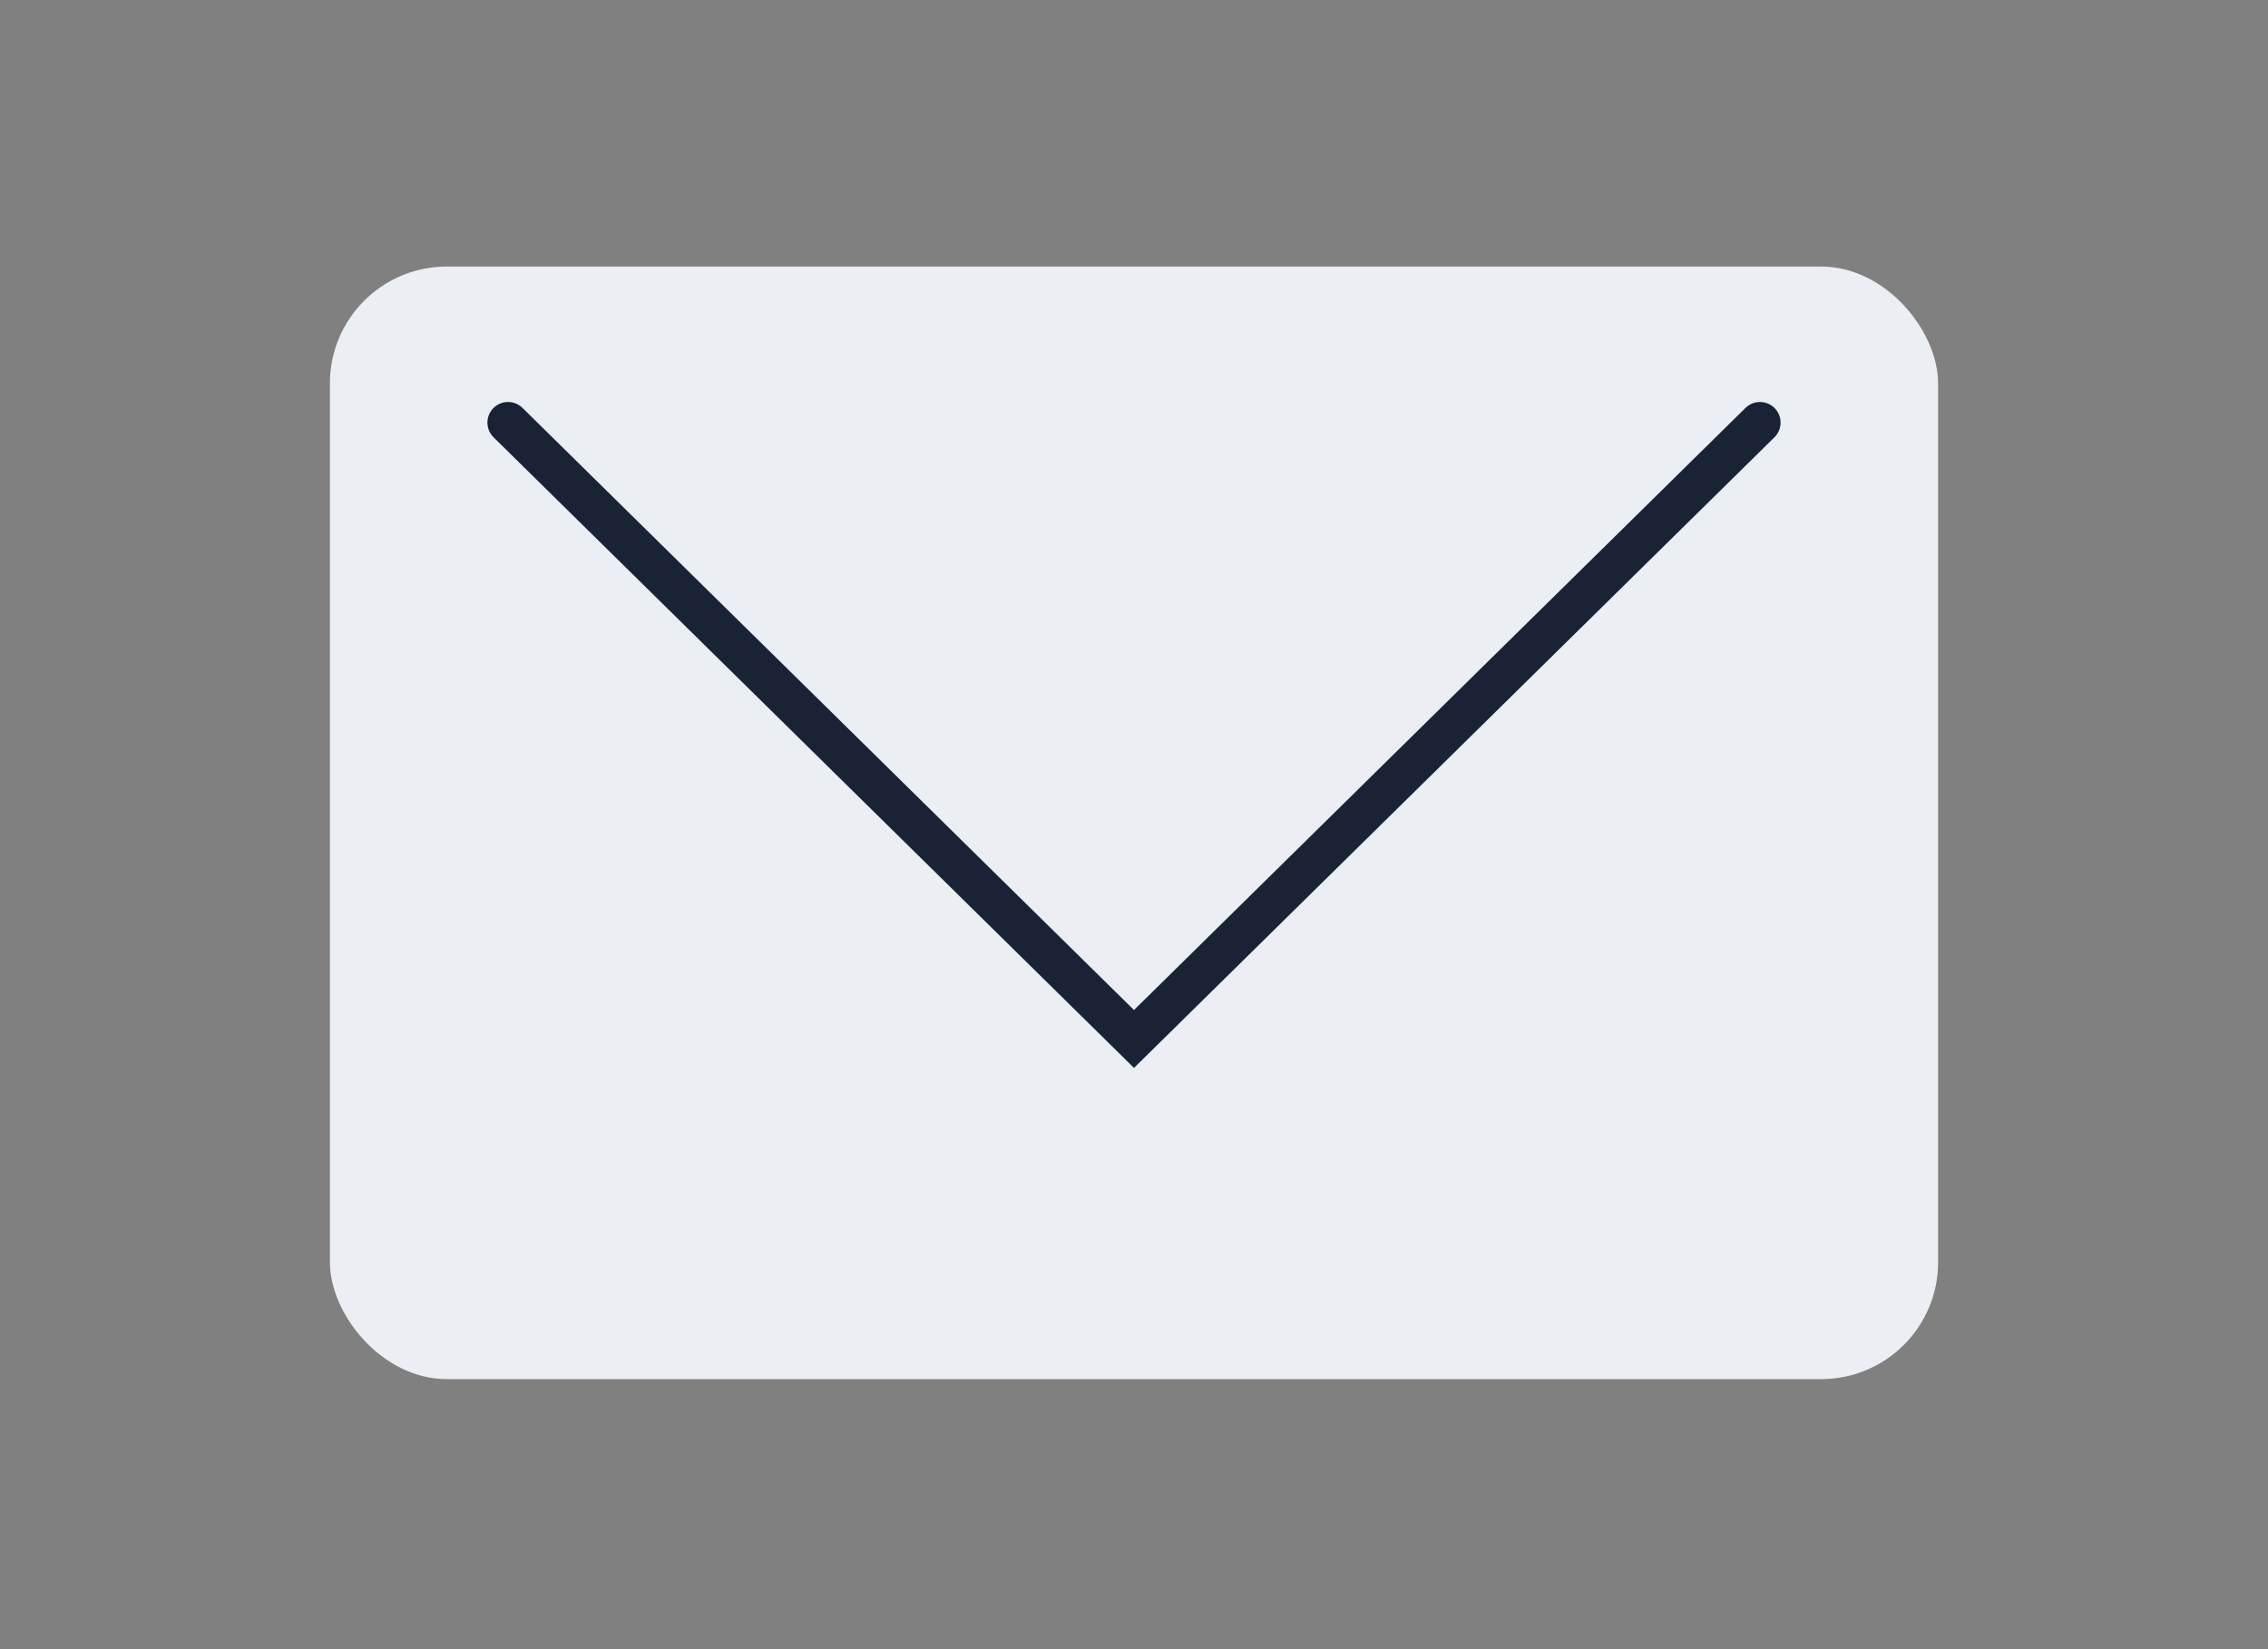 <?xml version="1.0" encoding="UTF-8"?><svg id="_レイヤー_2" xmlns="http://www.w3.org/2000/svg" width="110" height="80" viewBox="0 0 110 80"><rect x="0" y="0" width="110" height="80" fill="#808080" stroke="none"/><defs><style>.cls-1,.cls-2{fill:none;}.cls-2{stroke:#192335;stroke-linecap:round;stroke-miterlimit:10;stroke-width:2px;}.cls-3{fill:#ebeef2;}</style></defs><g id="_ヘッダー"><rect class="cls-3" x="16" y="12.93" width="78" height="53.97" rx="5.67" ry="5.67"/><polyline class="cls-2" points="24.64 20.5 55 50.4 85.36 20.5"/><rect class="cls-1" width="110" height="80"/></g></svg>